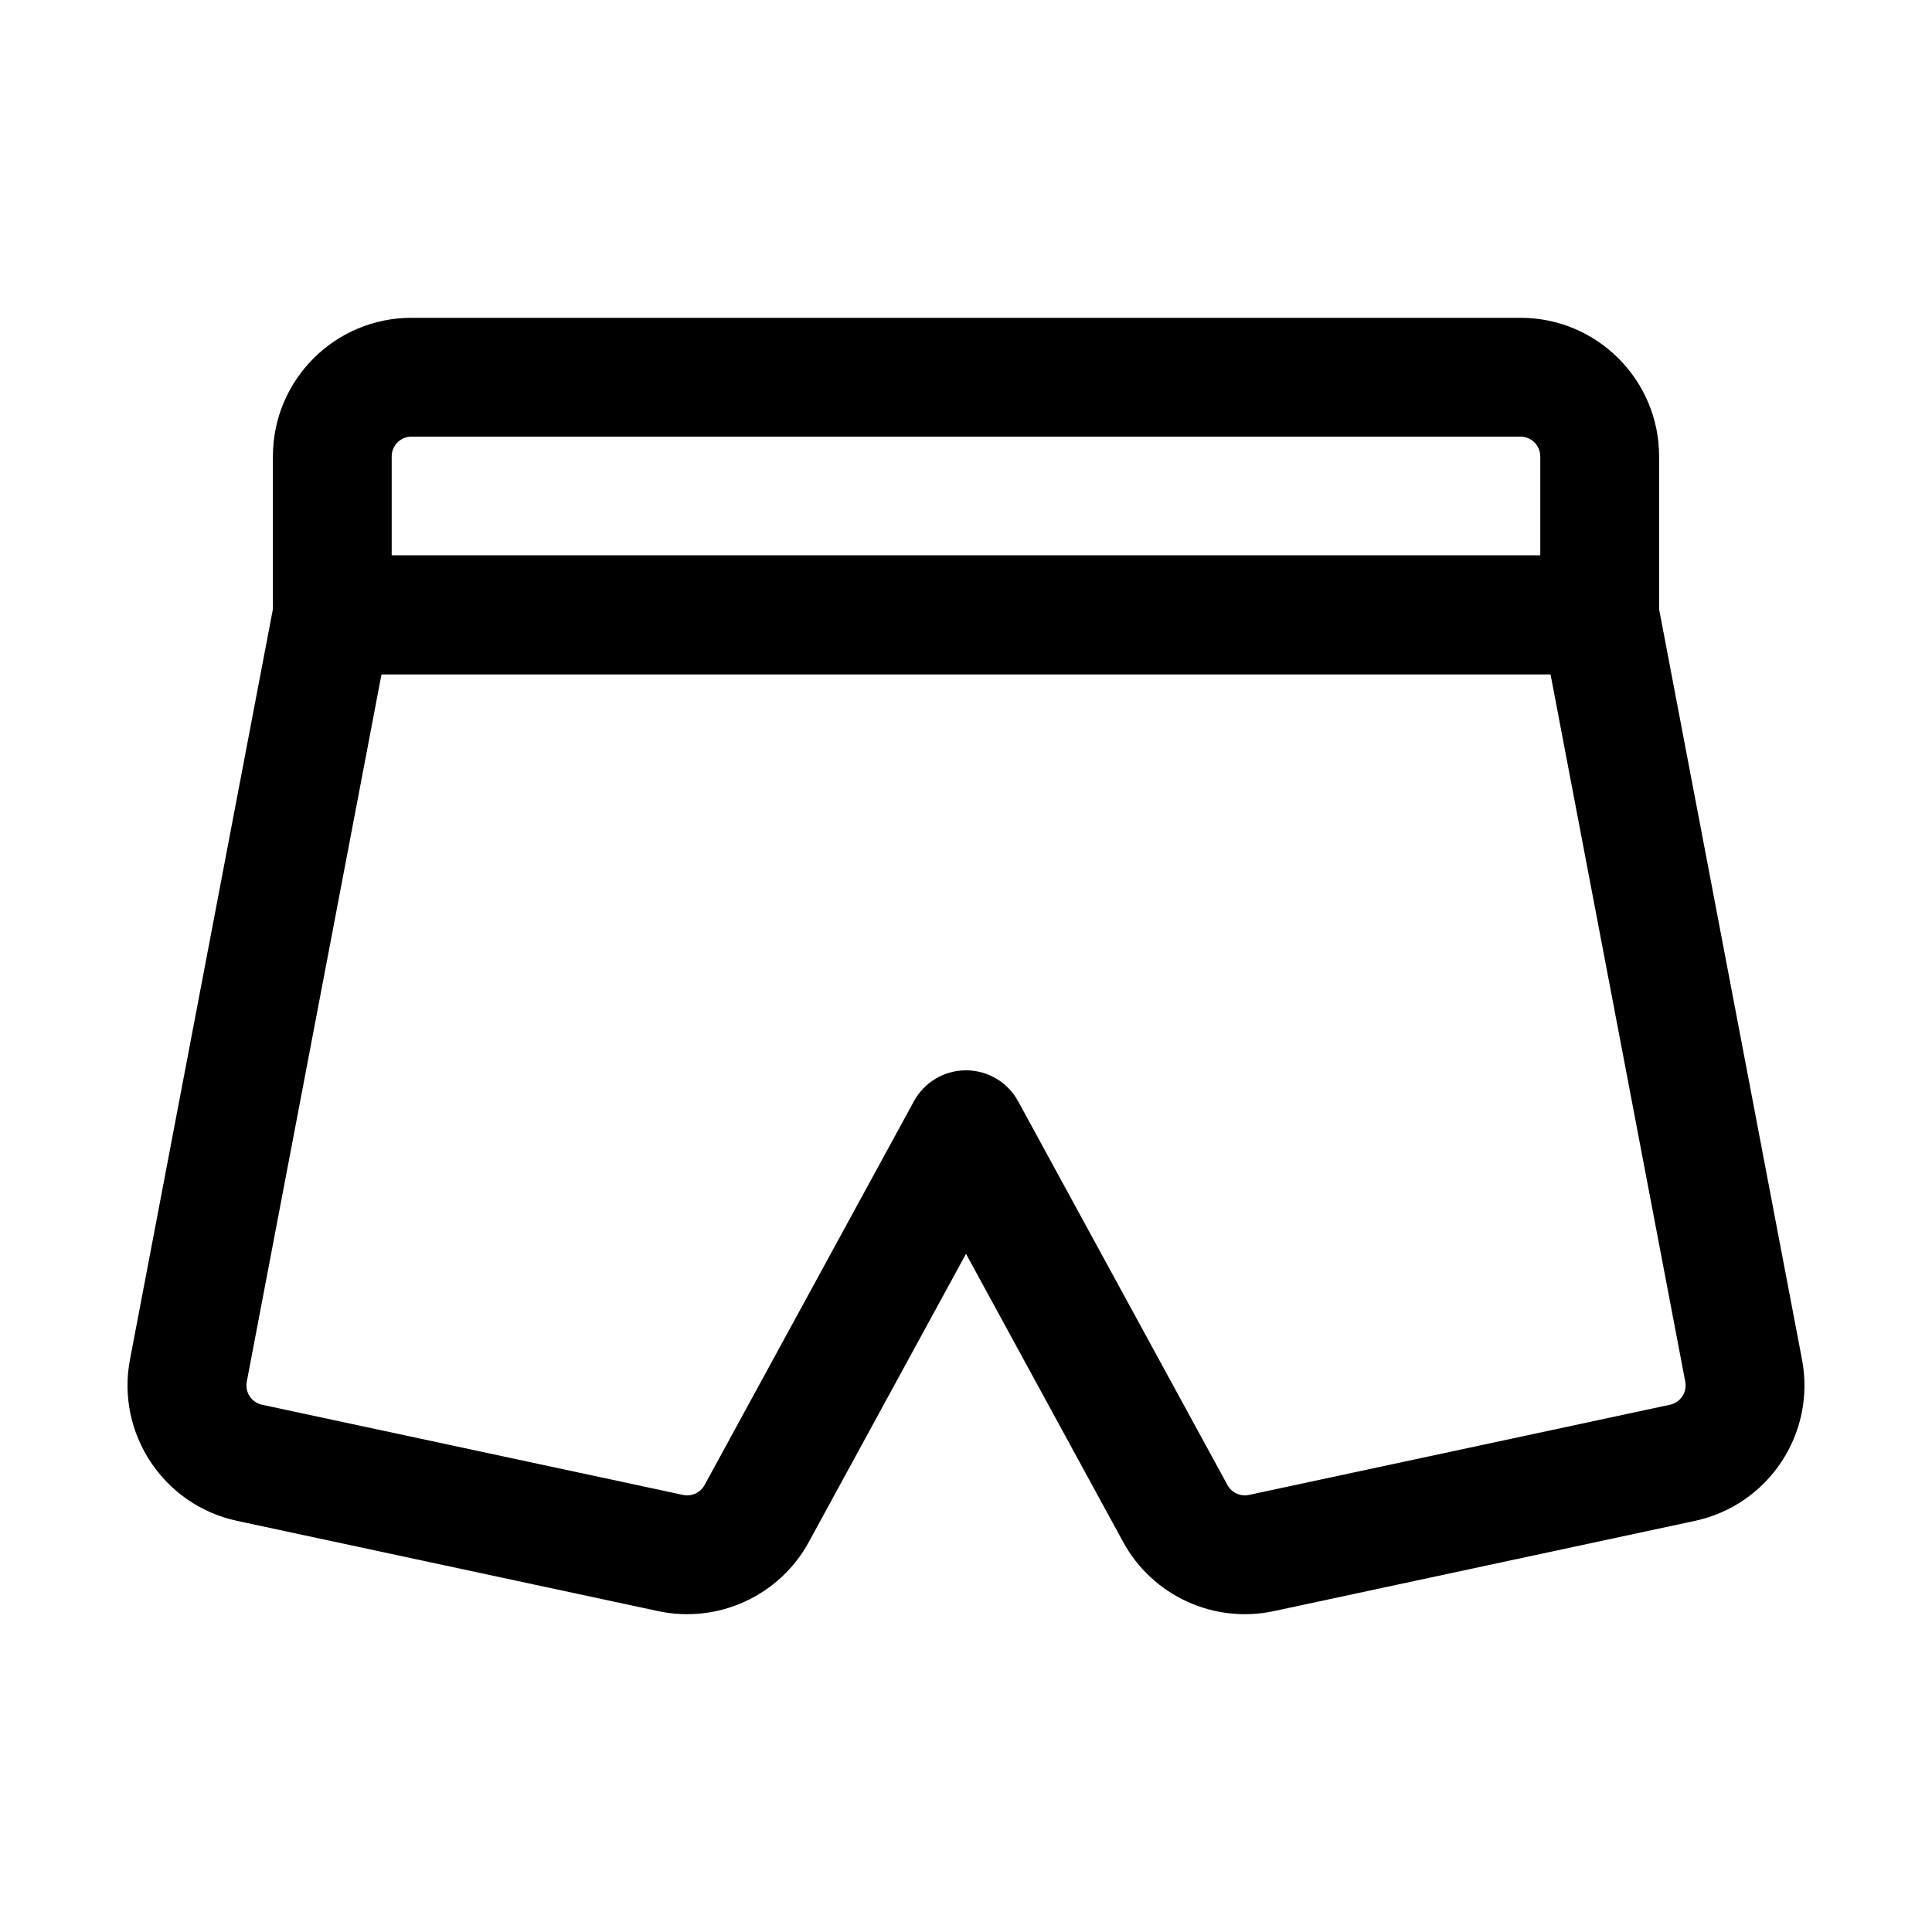 <?xml version="1.0" encoding="UTF-8"?>
<!-- Uploaded to: ICON Repo, www.iconrepo.com, Generator: ICON Repo Mixer Tools -->
<svg fill="#000000" width="800px" height="800px" version="1.1" viewBox="144 144 512 512" xmlns="http://www.w3.org/2000/svg">
 <g fill-rule="evenodd">
  <path d="m583.68 306.94v-41.984c0-20.277-16.438-36.734-36.734-36.734h-293.89c-20.301 0-36.734 16.457-36.734 36.734v41.984c0 8.691 7.055 15.742 15.742 15.742h335.87c8.691 0 15.742-7.055 15.742-15.742zm-31.488-41.984v26.238h-304.39v-26.238c0-2.898 2.352-5.246 5.246-5.246h293.89c2.898 0 5.246 2.352 5.246 5.246z"/>
  <path d="m583.41 304c-1.426-7.43-7.914-12.805-15.473-12.805h-335.87c-7.559 0-14.043 5.375-15.473 12.805 0 0-27.773 145.83-38.145 200.27-3.738 19.605 8.879 38.605 28.402 42.781l111.55 23.91c15.91 3.402 32.16-4.051 39.949-18.324l41.648-76.367 41.648 76.367c7.789 14.273 24.035 21.727 39.949 18.324l111.55-23.91c19.523-4.176 32.141-23.176 28.402-42.781-10.371-54.434-38.145-200.27-38.145-200.27zm-28.508 18.684 35.707 187.46c0.547 2.812-1.258 5.519-4.051 6.129l-111.55 23.891c-2.266 0.484-4.598-0.566-5.711-2.602l-55.48-101.71c-2.75-5.059-8.062-8.207-13.812-8.207s-11.062 3.148-13.812 8.207l-55.48 101.71c-1.113 2.035-3.441 3.086-5.711 2.602l-111.55-23.891c-2.793-0.609-4.598-3.316-4.051-6.129l35.707-187.46h309.8z"/>
 </g>
</svg>